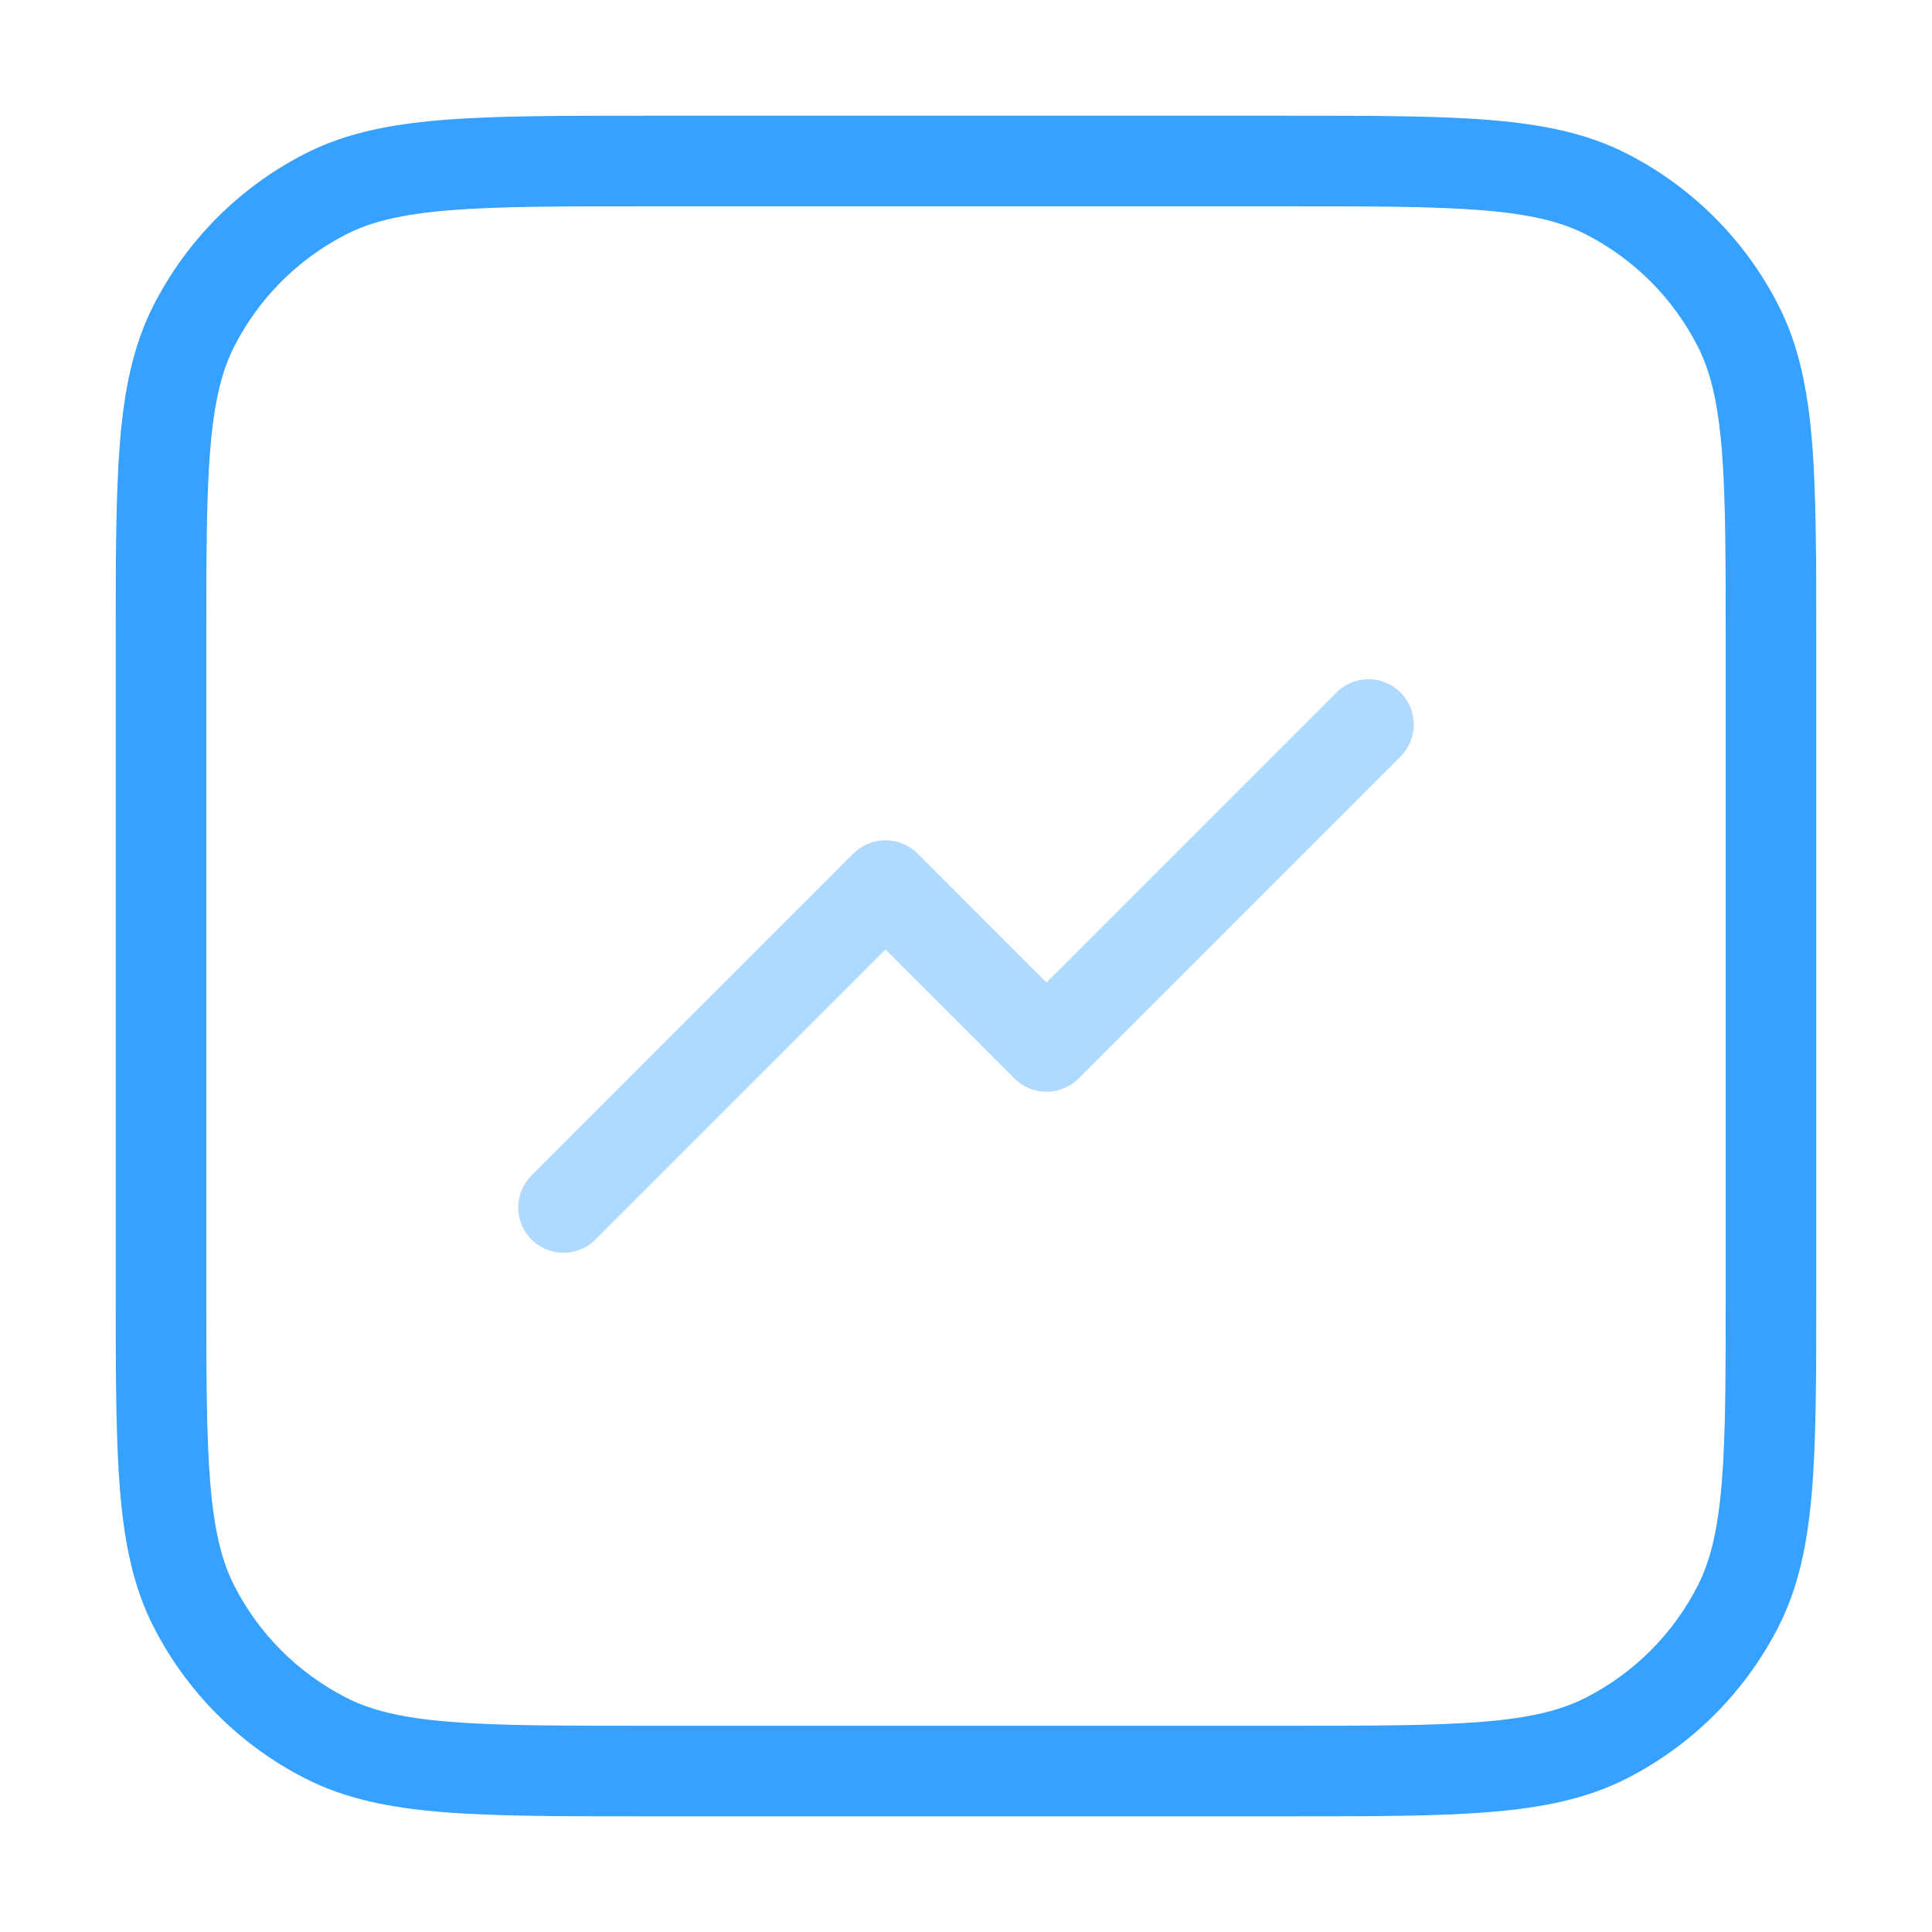 <svg xmlns="http://www.w3.org/2000/svg" width="32" height="32" viewBox="0 0 32 32" fill="none"><g id="Duocolor/chart-line"><path id="Accent" opacity="0.4" fill-rule="evenodd" clip-rule="evenodd" d="M23.197 11.47C23.49 11.763 23.49 12.237 23.197 12.53L17.864 17.864C17.723 18.004 17.532 18.083 17.333 18.083C17.134 18.083 16.944 18.004 16.803 17.864L14.667 15.727L9.864 20.53C9.571 20.823 9.096 20.823 8.803 20.53C8.51 20.237 8.51 19.763 8.803 19.47L14.136 14.136C14.277 13.996 14.468 13.917 14.667 13.917C14.866 13.917 15.056 13.996 15.197 14.136L17.333 16.273L22.136 11.47C22.429 11.177 22.904 11.177 23.197 11.47Z" fill="#37A1FF"></path><path id="Vector" fill-rule="evenodd" clip-rule="evenodd" d="M10.633 1.917H21.367C22.739 1.917 23.814 1.917 24.678 1.988C25.558 2.06 26.286 2.208 26.944 2.544C28.026 3.095 28.905 3.975 29.457 5.057C29.792 5.715 29.941 6.442 30.013 7.322C30.083 8.186 30.083 9.262 30.083 10.633V21.367C30.083 22.739 30.083 23.814 30.013 24.679C29.941 25.559 29.792 26.286 29.457 26.944C28.905 28.026 28.026 28.906 26.944 29.457C26.286 29.792 25.558 29.941 24.678 30.013C23.814 30.084 22.739 30.084 21.367 30.084H10.633C9.261 30.084 8.186 30.084 7.322 30.013C6.441 29.941 5.714 29.792 5.056 29.457C3.974 28.906 3.095 28.026 2.543 26.944C2.208 26.286 2.059 25.559 1.987 24.679C1.917 23.814 1.917 22.739 1.917 21.367V10.633C1.917 9.262 1.917 8.186 1.987 7.322C2.059 6.442 2.208 5.715 2.543 5.057C3.095 3.975 3.974 3.095 5.056 2.544C5.714 2.208 6.441 2.06 7.322 1.988C8.186 1.917 9.261 1.917 10.633 1.917ZM7.444 3.483C6.656 3.547 6.149 3.671 5.737 3.88C4.938 4.288 4.287 4.938 3.88 5.738C3.67 6.149 3.547 6.657 3.482 7.444C3.417 8.24 3.417 9.254 3.417 10.667V21.334C3.417 22.746 3.417 23.76 3.482 24.557C3.547 25.344 3.67 25.852 3.88 26.263C4.287 27.063 4.938 27.713 5.737 28.12C6.149 28.33 6.656 28.454 7.444 28.518C8.24 28.583 9.254 28.584 10.667 28.584H21.333C22.746 28.584 23.76 28.583 24.556 28.518C25.344 28.454 25.851 28.33 26.263 28.12C27.062 27.713 27.713 27.063 28.12 26.263C28.33 25.852 28.453 25.344 28.518 24.557C28.583 23.76 28.583 22.746 28.583 21.334V10.667C28.583 9.254 28.583 8.24 28.518 7.444C28.453 6.657 28.33 6.149 28.12 5.738C27.713 4.938 27.062 4.288 26.263 3.88C25.851 3.671 25.344 3.547 24.556 3.483C23.76 3.418 22.746 3.417 21.333 3.417H10.667C9.254 3.417 8.24 3.418 7.444 3.483Z" fill="#37A1FF"></path></g></svg>